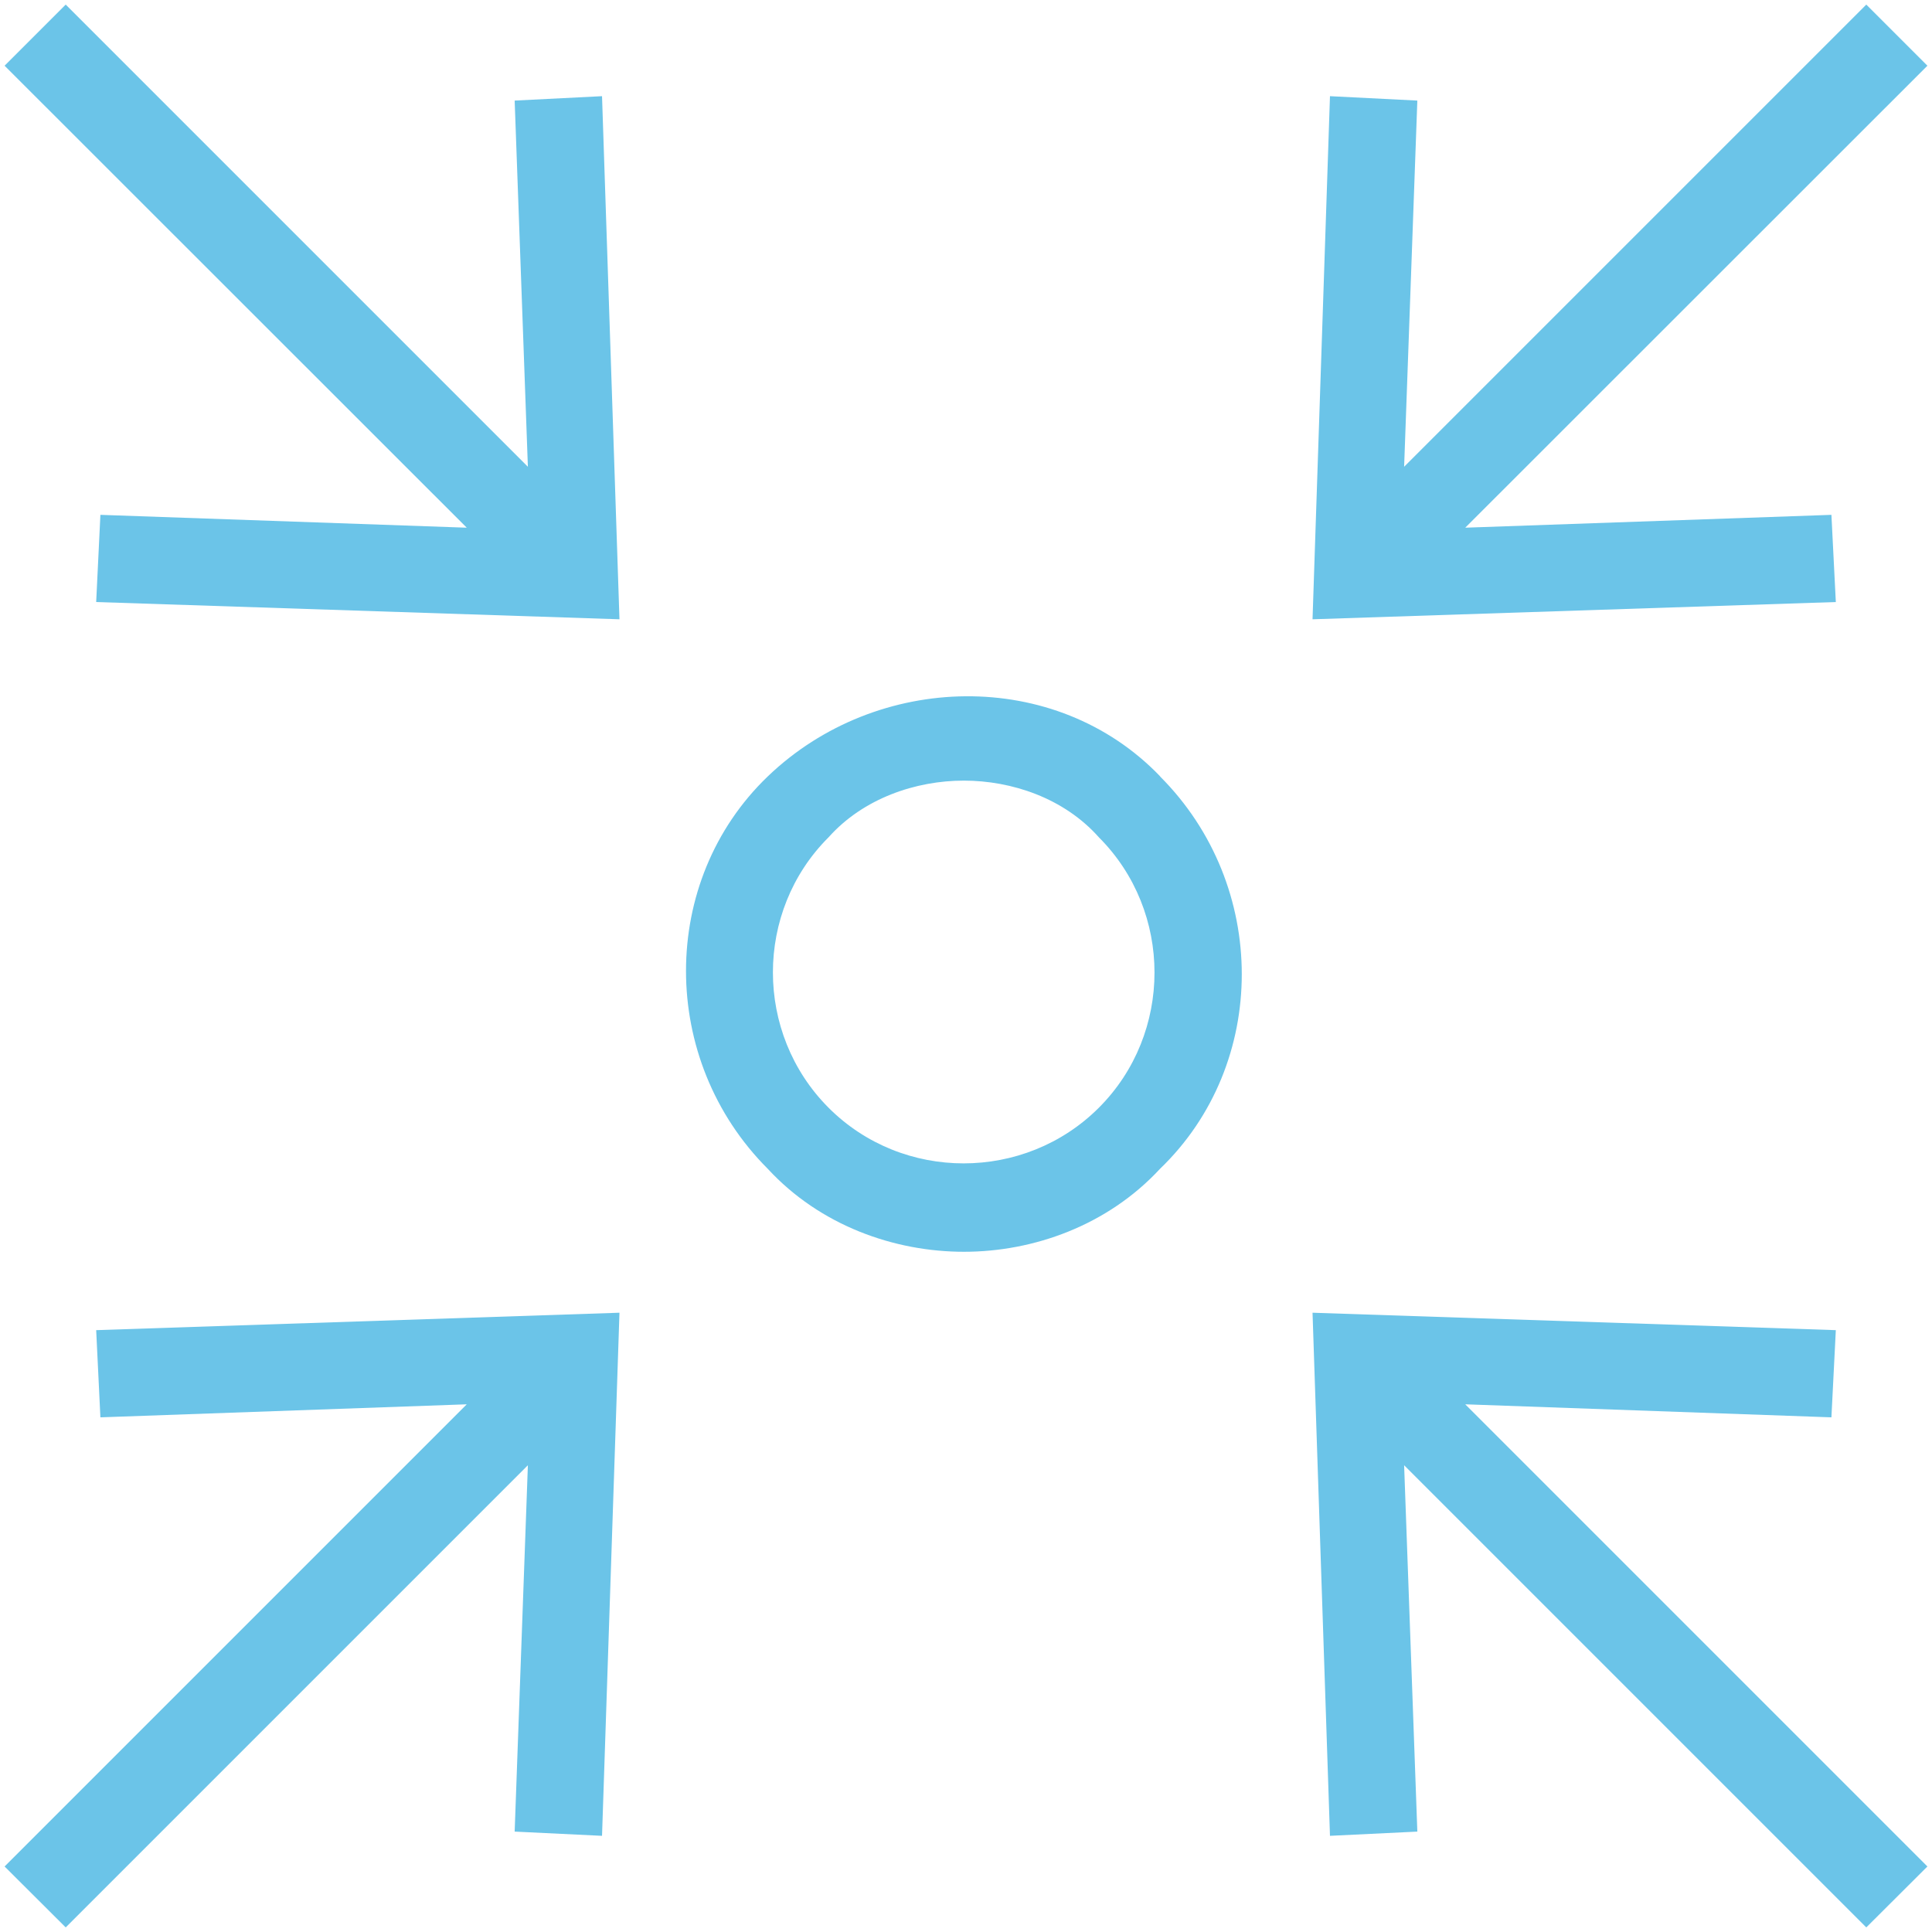 <?xml version="1.0" encoding="UTF-8"?>
<svg id="Layer_2" data-name="Layer 2" xmlns="http://www.w3.org/2000/svg" viewBox="0 0 105.26 105.26">
  <defs>
    <style>
      .cls-1 {
        fill: #6bc4e8;
      }
    </style>
  </defs>
  <g id="icons">
    <g>
      <polygon class="cls-1" points="105.01 3.58 79.83 28.75 99.78 28.05 100.02 32.8 71.51 33.74 72.46 5.24 77.22 5.48 76.5 25.43 101.68 .25 105.01 3.58"/>
      <polygon class="cls-1" points="105.01 101.69 101.68 105.01 76.5 79.83 77.22 99.79 72.46 100.02 71.51 71.52 100.02 72.47 99.78 77.22 79.83 76.51 105.01 101.69"/>
      <path class="cls-1" d="M63.2,42.3c5.94,5.94,5.94,15.67,0,21.38-2.85,3.08-6.88,4.52-10.68,4.52s-7.84-1.43-10.69-4.52c-5.94-5.94-5.94-15.68,0-21.38,5.94-5.7,15.68-5.94,21.38,0ZM59.87,60.35c4.04-4.04,4.04-10.69,0-14.73-1.9-2.14-4.75-3.09-7.36-3.09s-5.47.96-7.37,3.09c-4.04,4.03-4.04,10.68,0,14.73s10.69,4.04,14.73,0Z"/>
      <polygon class="cls-1" points="32.8 5.24 33.75 33.74 5.24 32.8 5.47 28.05 25.43 28.75 .25 3.58 3.58 .25 28.76 25.43 28.04 5.48 32.8 5.24"/>
      <polygon class="cls-1" points="33.75 71.52 32.8 100.02 28.04 99.79 28.76 79.83 3.58 105.01 .25 101.69 25.43 76.51 5.47 77.22 5.24 72.47 33.75 71.52"/>
    </g>
  </g>
</svg>